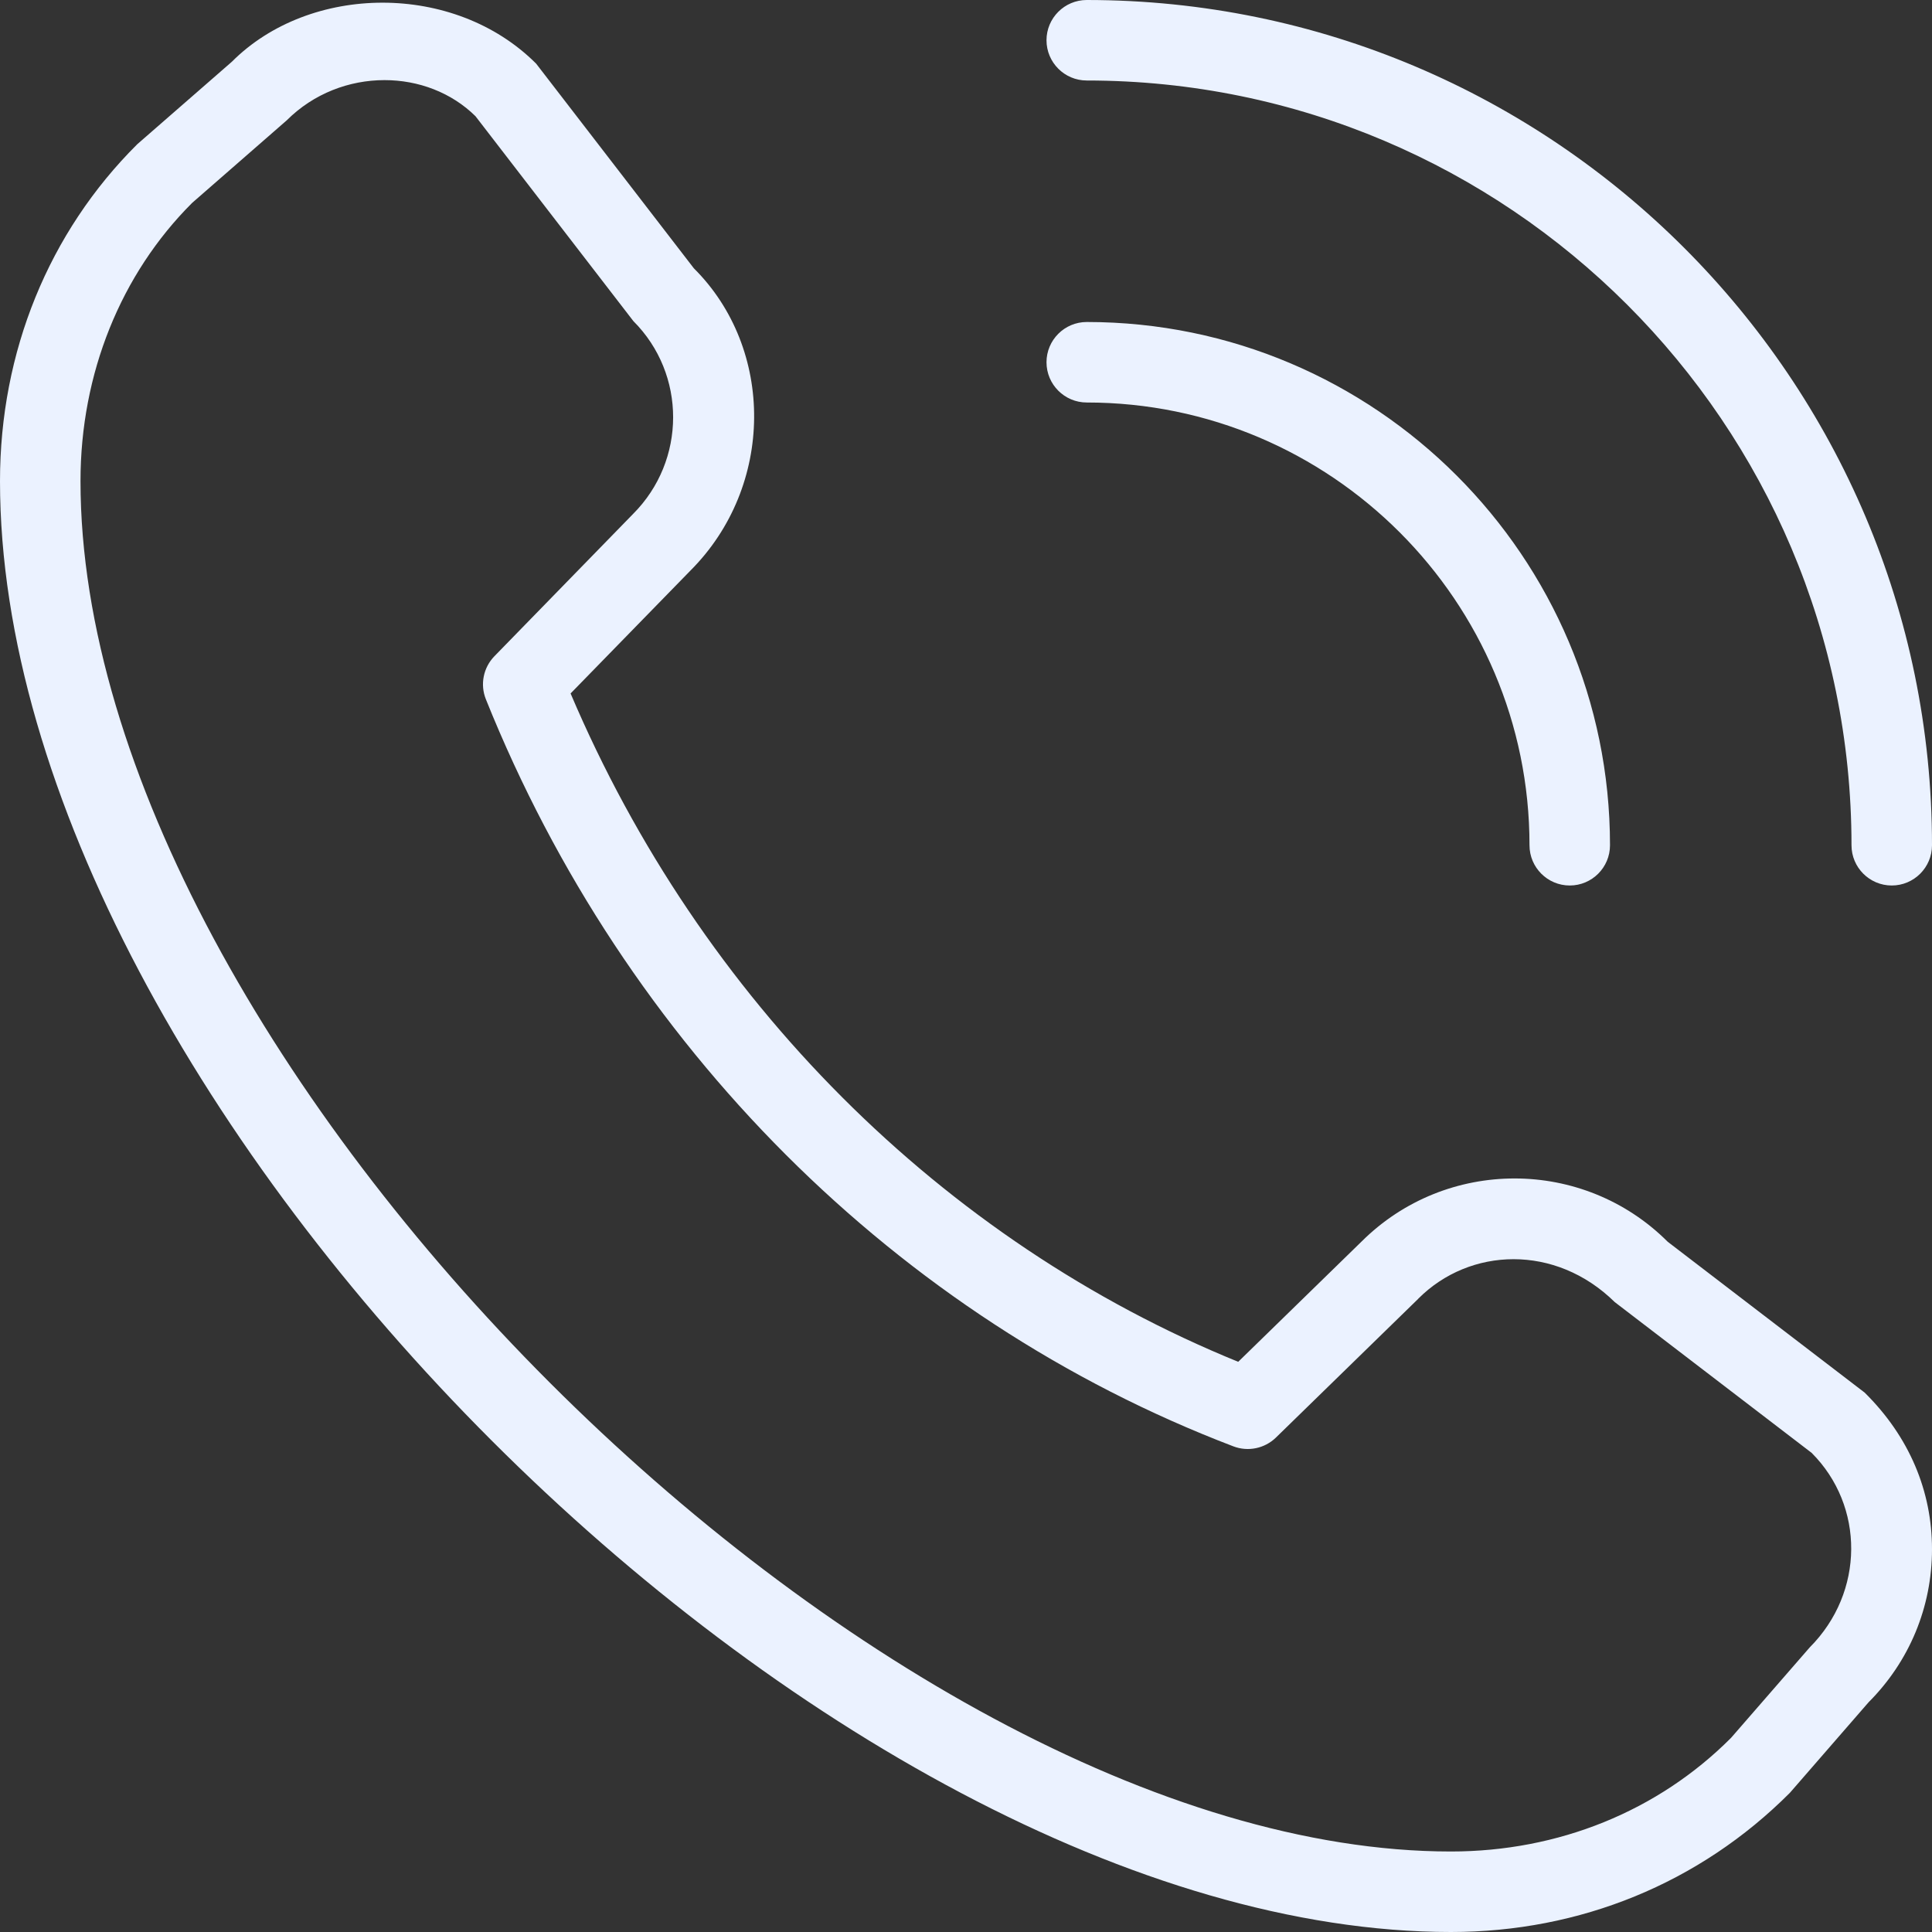 <?xml version="1.0" encoding="UTF-8"?> <svg xmlns="http://www.w3.org/2000/svg" width="30" height="30" viewBox="0 0 30 30" fill="none"><rect x="0" y="0" width="30" height="30" fill="#333333" stroke="none"/><g clip-path="url(#clip0_2106_67)"><path d="M29.375 13.75C29.03 13.75 28.75 13.47 28.75 13.125C28.75 6.577 23.422 1.25 16.875 1.25C16.53 1.25 16.25 0.97 16.25 0.625C16.25 0.28 16.53 0 16.875 0C24.113 0 30 5.888 30 13.125C30 13.47 29.72 13.75 29.375 13.75ZM25 13.125C25 8.645 21.355 5 16.875 5C16.53 5 16.25 5.28 16.25 5.625C16.25 5.97 16.53 6.25 16.875 6.25C20.666 6.25 23.75 9.334 23.75 13.125C23.75 13.47 24.03 13.75 24.375 13.75C24.72 13.75 25 13.47 25 13.125ZM27.793 27.839L29.015 26.433C29.65 25.797 30 24.953 30 24.055C30 23.157 29.65 22.311 28.954 21.624L25.896 19.282C24.586 17.973 22.455 17.971 21.142 19.279L19.227 21.146C14.627 19.273 10.88 15.521 8.86 10.768L10.72 8.861C12.031 7.55 12.031 5.416 10.774 4.166L8.325 0.988C7.054 -0.284 4.809 -0.254 3.6 0.959L2.132 2.239C0.756 3.607 0 5.466 0 7.47C0 17.156 12.844 30 22.53 30C24.534 30 26.391 29.244 27.793 27.839ZM7.386 1.808L9.835 4.986C10.659 5.81 10.659 7.151 9.83 7.981L7.678 10.189C7.505 10.366 7.452 10.629 7.545 10.859C9.706 16.24 13.936 20.469 19.152 22.459C19.38 22.546 19.637 22.492 19.811 22.324L22.019 20.171C22.019 20.171 22.023 20.168 22.024 20.165C22.823 19.365 24.154 19.314 25.074 20.219L28.131 22.56C28.955 23.384 28.955 24.724 28.102 25.58L26.879 26.986C25.744 28.124 24.199 28.75 22.53 28.75C13.58 28.75 1.25 16.42 1.25 7.47C1.25 5.801 1.876 4.256 2.984 3.15L4.452 1.869C4.872 1.449 5.426 1.244 5.971 1.244C6.495 1.244 7.01 1.434 7.388 1.809L7.386 1.808Z" fill="#EBF2FF"></path></g><defs><clipPath id="clip0_2106_67"><rect width="30" height="30" fill="white"></rect></clipPath></defs></svg> 